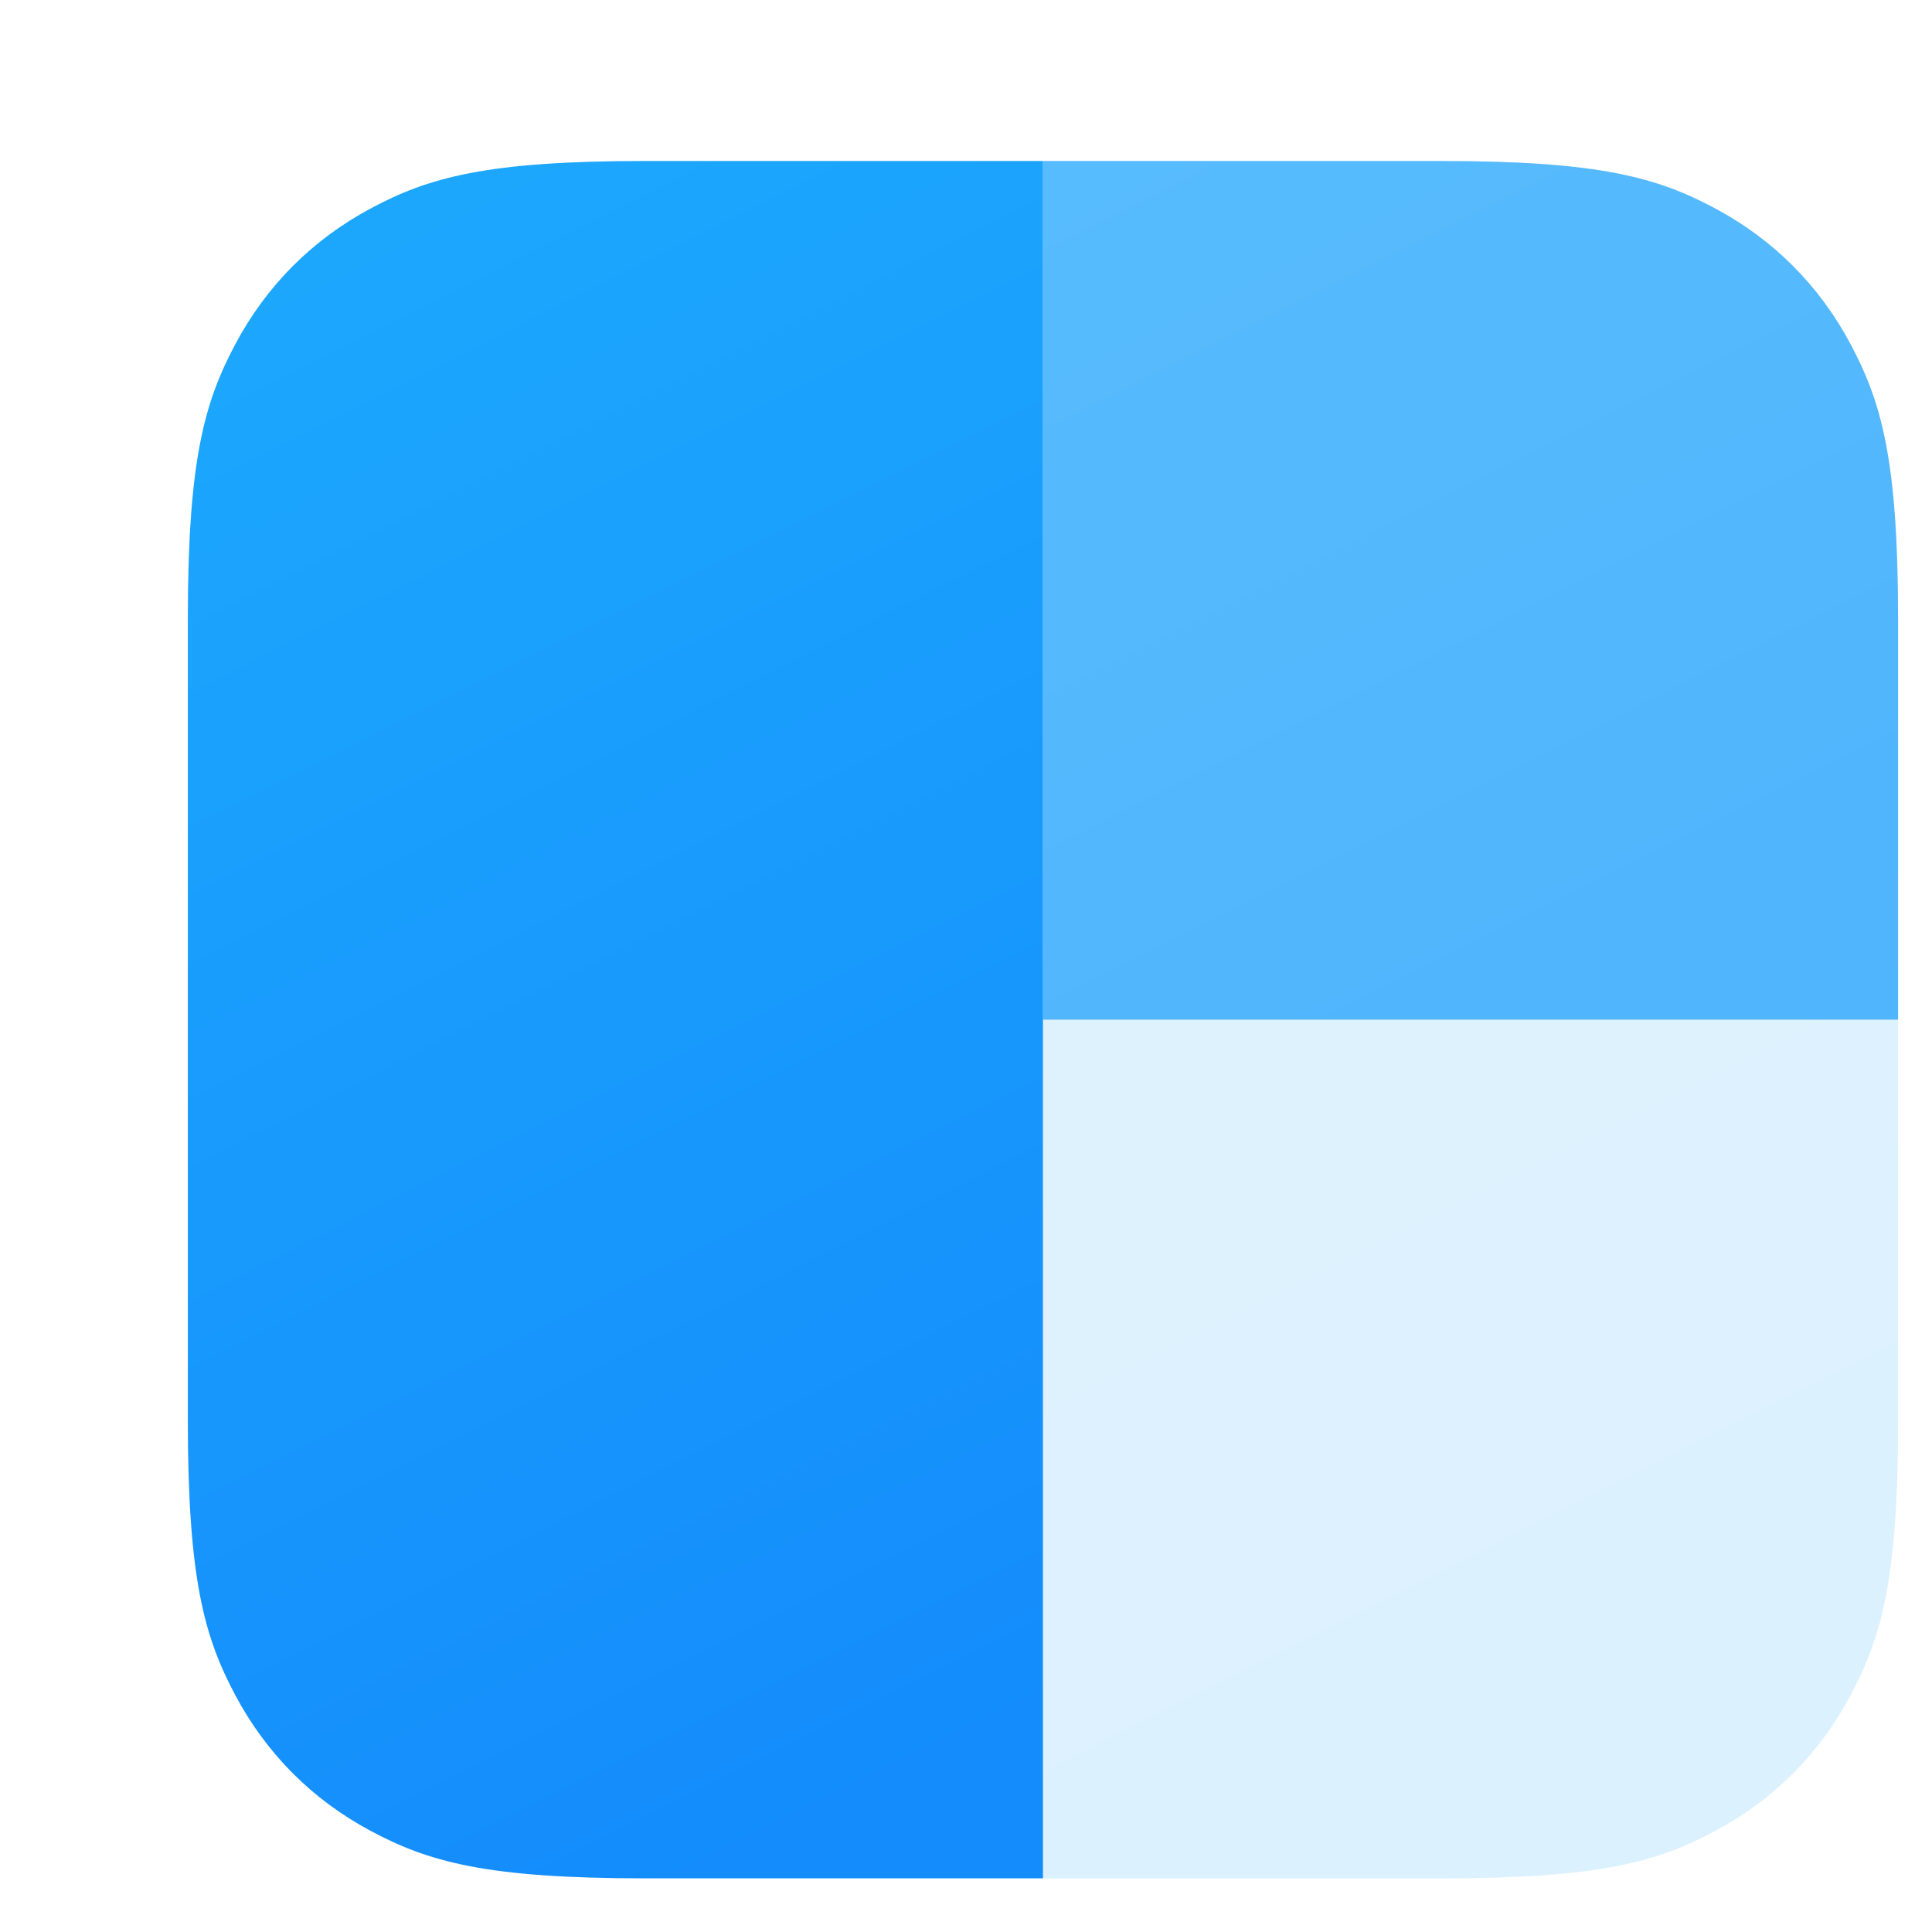 <?xml version='1.0' encoding='ASCII' standalone='yes'?>
<svg xmlns="http://www.w3.org/2000/svg" width="100" height="100" fill="none" viewBox="0 0 36 36" class="mt-px -ml-1">
  <g id="clearbit-logo">
    <g>
      <g filter="url(#filter1_f_6536_3233)">
        <path d="M26.857 35H12.011l-.606-.005c-2.507-.041-3.504-.346-4.509-.886-1.082-.581-1.931-1.434-2.51-2.52l-.12-.233c-.482-.978-.746-2.057-.766-4.591L3.5 11.546c0-2.972.308-4.049.887-5.136.579-1.086 1.428-1.939 2.51-2.52l.232-.12c.974-.484 2.048-.749 4.572-.769l15.156-.001c2.959 0 4.033.309 5.114.89 1.082.581 1.931 1.434 2.51 2.52l.12.233c.482.978.746 2.056.766 4.591l.001 15.219-.005.609c-.041 2.517-.345 3.518-.882 4.527-.579 1.086-1.428 1.939-2.51 2.52l-.232.12C30.727 34.733 29.605 35 26.857 35Z" fill="#C4D3E0" fill-opacity="0.2"/>
      </g>
      <path d="M35.368 19v7.454c0 2.972-.308 4.049-.887 5.136-.579 1.087-1.428 1.939-2.51 2.52-1.082.581-2.155.89-5.114.89h-7.423V19h15.934Z" fill="url(#paint0_linear_6536_3233)"/>
      <path d="M19.434 3h7.423c2.959 0 4.033.309 5.114.89 1.082.581 1.931 1.434 2.51 2.52.579 1.086.887 2.164.887 5.136v7.454h-15.934V3Z" fill="url(#paint1_linear_6536_3233)"/>
      <path d="M12.011 3h7.423V35h-7.423c-2.959 0-4.033-.309-5.115-.89-1.082-.581-1.931-1.434-2.51-2.52C3.808 30.503 3.5 29.425 3.5 26.454V11.546c0-2.972.308-4.049.887-5.136.579-1.086 1.428-1.939 2.51-2.52 1.082-.581 2.155-.89 5.115-.89Z" fill="url(#paint2_linear_6536_3233)"/>
    </g>
    <defs>
      <linearGradient id="paint0_linear_6536_3233" x1="27.401" y1="19" x2="35.42" y2="34.974" gradientUnits="userSpaceOnUse">
        <stop stop-color="#DEF2FE"/>
        <stop offset="1" stop-color="#DBF1FE"/>
      </linearGradient>
      <linearGradient id="paint1_linear_6536_3233" x1="19.434" y1="3" x2="27.453" y2="18.973" gradientUnits="userSpaceOnUse">
        <stop stop-color="#57BCFD"/>
        <stop offset="1" stop-color="#51B5FD"/>
      </linearGradient>
      <linearGradient id="paint2_linear_6536_3233" x1="9.475" y1="3" x2="23.109" y2="30.155" gradientUnits="userSpaceOnUse">
        <stop stop-color="#1CA7FD"/>
        <stop offset="1" stop-color="#148CFC"/>
      </linearGradient>
      <filter id="filter1_f_6536_3233" x="0.786" y="0.286" width="37.296" height="37.428" filterUnits="userSpaceOnUse" color-interpolation-filters="sRGB">
        <feFlood flood-opacity="0" result="BackgroundImageFix"/>
        <feGaussianBlur stdDeviation="1.357" result="effect1_foregroundBlur_6536_3233"/>
      </filter>
    </defs>
  </g>
</svg>
